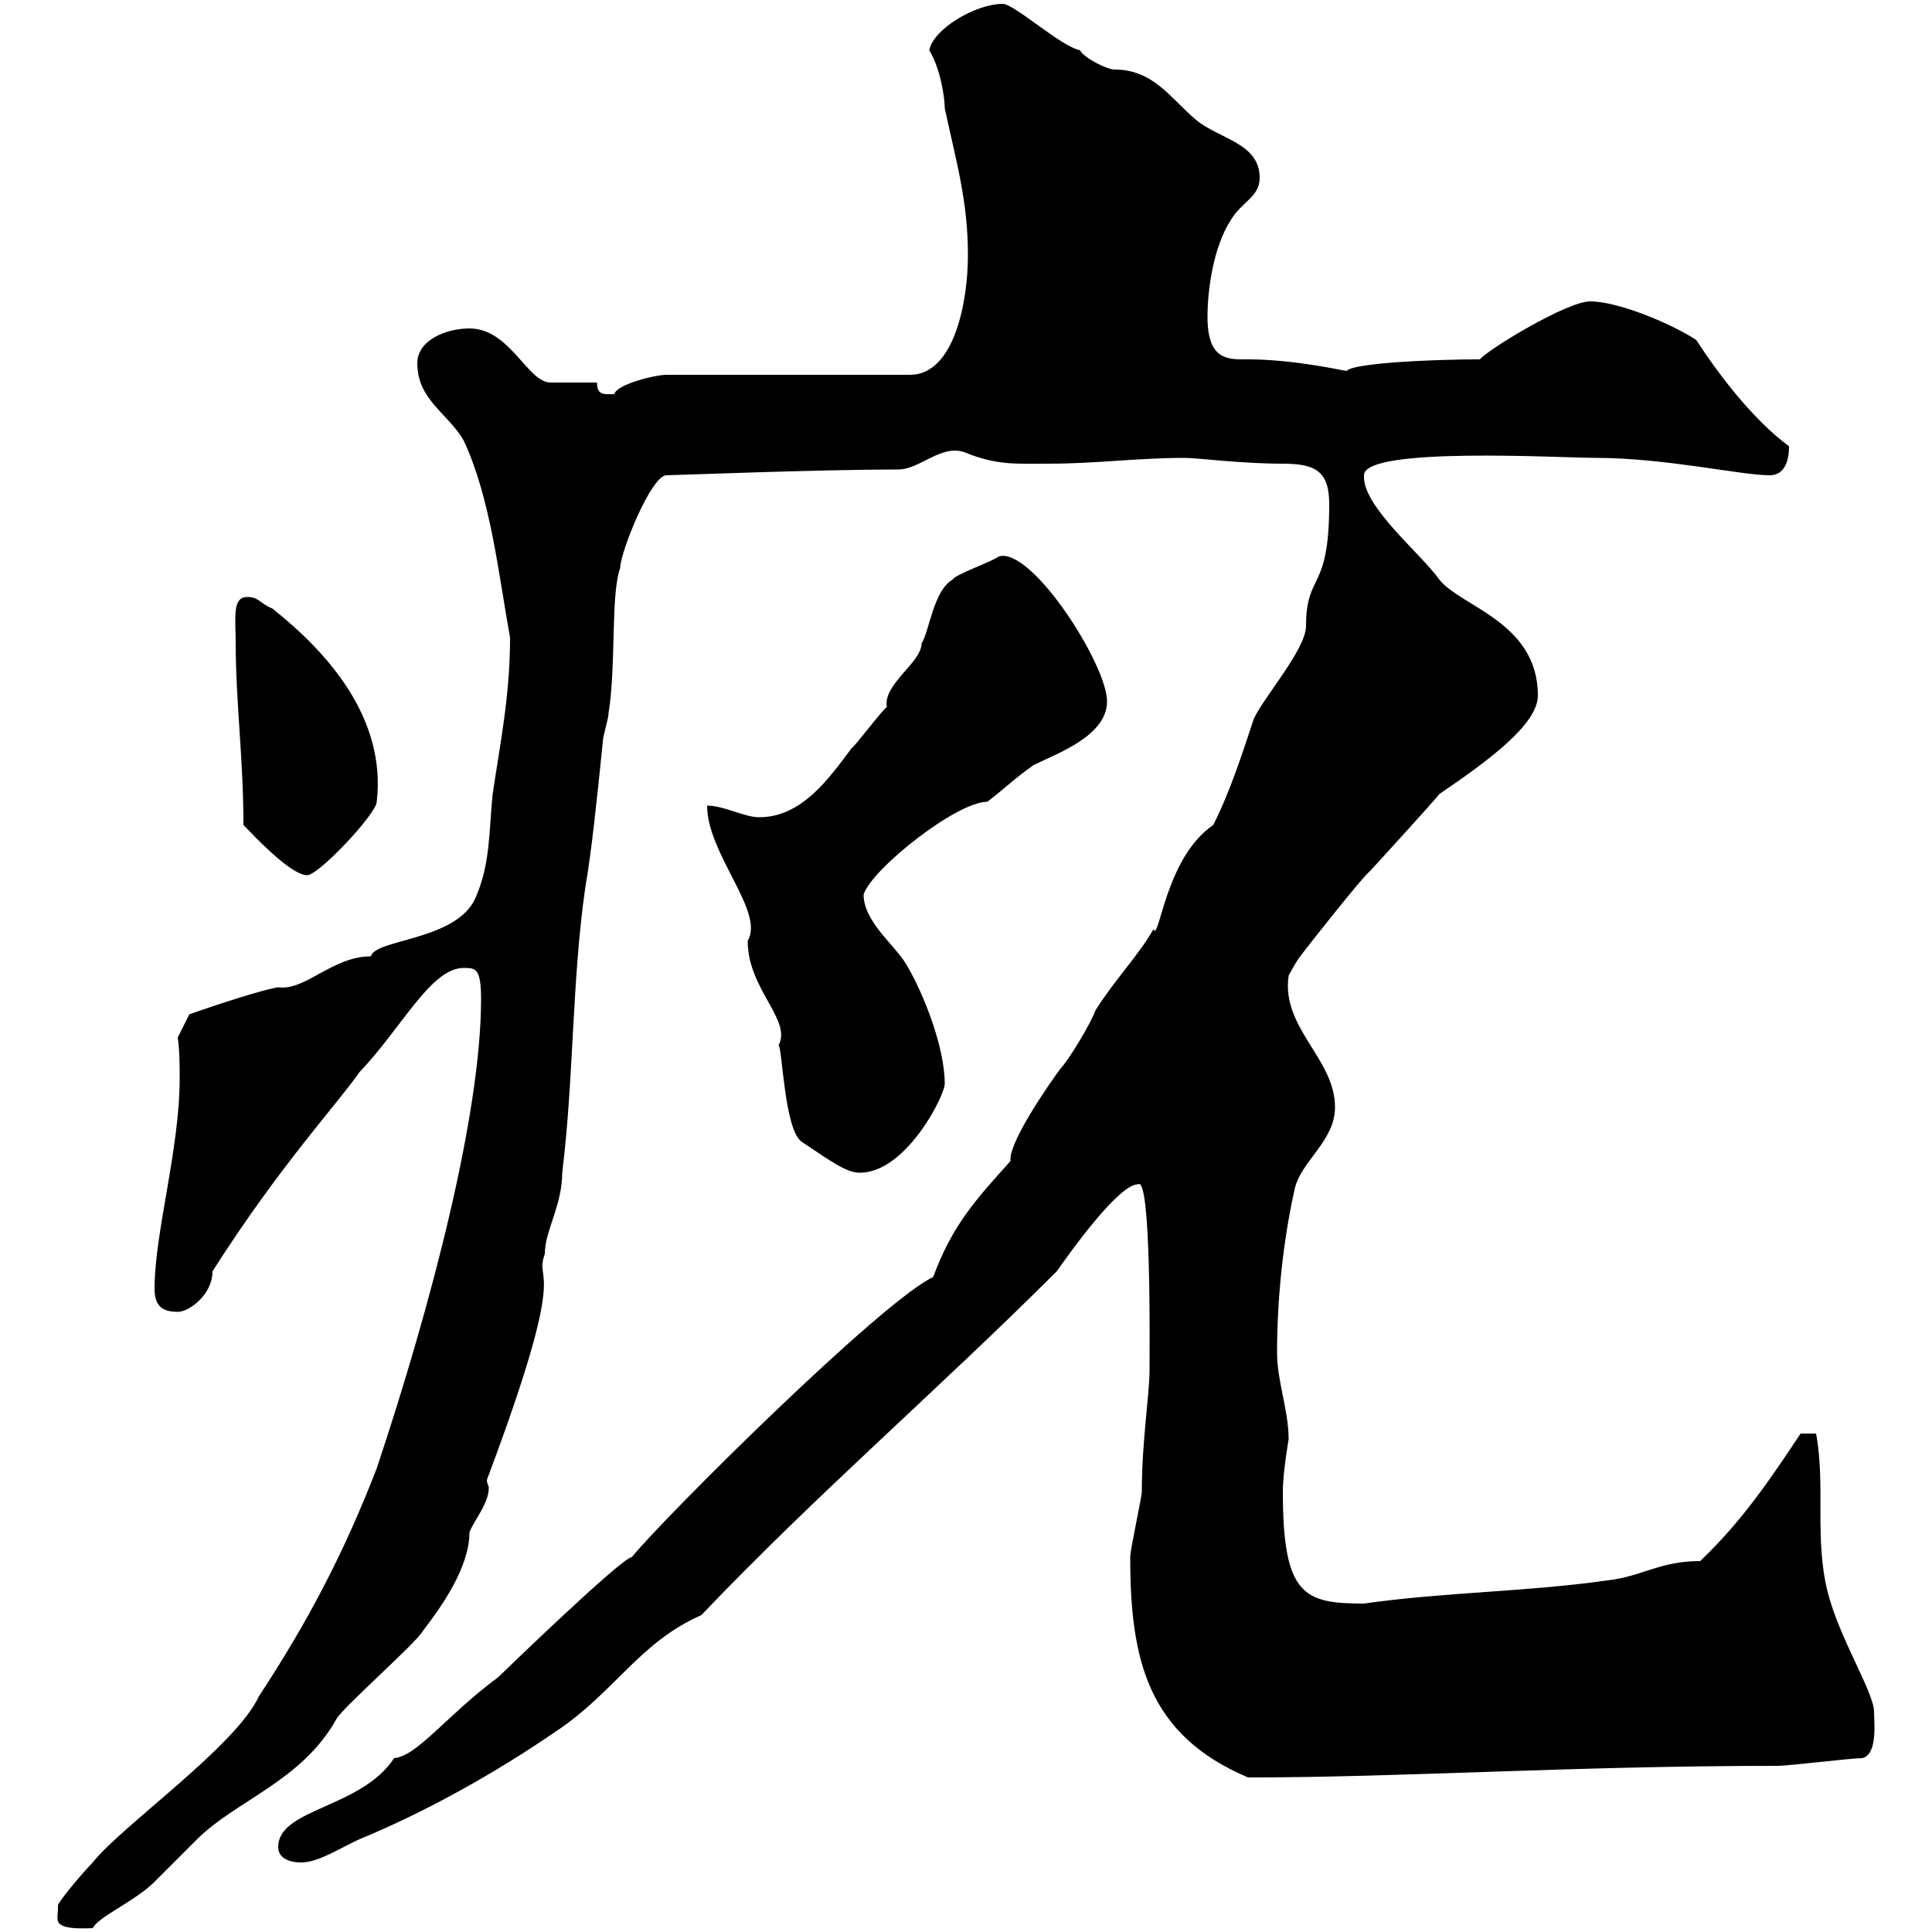 <svg xmlns="http://www.w3.org/2000/svg" xmlns:xlink="http://www.w3.org/1999/xlink" width="300" height="300"><path d="M9 296.40C9 298.20 7.80 299.70 14.40 299.40C15.30 297.60 21 295.20 24 292.20C25.20 291 29.40 286.80 30.60 285.60C36.60 279.60 46.80 276.60 52.20 267C53.10 265.20 64.80 255 65.70 253.20C68.70 249.30 72.90 243.30 72.90 237.90C73.80 235.80 75.90 233.40 75.90 231C75.90 230.70 75.60 230.40 75.60 229.80C88.80 194.70 82.80 199.80 84.60 194.70C84.60 191.10 87.30 187.20 87.30 182.10C89.10 167.70 88.80 152.10 90.90 137.70C91.80 132.60 92.70 124.20 93.60 115.20C93.60 114.30 94.50 111.60 94.50 110.70C95.70 103.20 94.80 92.40 96.30 88.20C96.30 85.80 101.10 73.80 103.50 73.80C104.40 73.80 127.20 72.90 139.50 72.90C142.80 72.90 146.10 69 149.70 70.20C154.80 72.30 157.80 72 162.90 72C170.10 72 176.70 71.10 183.90 71.10C186 71.10 192.60 72 199.20 72C204.30 72 206.40 73.20 206.40 78.30C206.40 92.10 202.80 88.80 202.80 97.20C202.80 100.80 196.20 108.30 194.70 111.60C192.90 117 191.10 122.70 188.40 128.10C180.90 133.20 180 146.40 179.10 144.30C176.70 148.50 173.10 152.10 170.10 156.90C169.50 158.70 165.90 164.70 164.70 165.90C162.90 168.30 156.90 177 156.90 180C156.90 180 156.90 180.30 156.90 180.30C151.50 186.30 147.90 190.20 144.90 198.30C137.10 201.90 103.50 235.20 98.10 241.80C96.60 241.80 78 259.80 77.40 260.40C69.30 266.40 64.80 272.70 61.20 273C56.10 280.80 43.20 280.80 43.20 286.80C43.20 288.60 45 289.20 46.80 289.20C49.50 289.20 53.10 286.80 55.80 285.60C66 281.40 76.80 275.40 86.40 268.80C95.40 262.80 99.30 255 108.90 250.80C126.60 232.20 146.10 215.40 164.10 197.40C166.20 194.40 173.70 183.90 176.70 183.90C178.80 182.40 178.50 209.70 178.50 212.70C178.50 216.60 177.30 223.80 177.30 231.60C177.30 232.50 175.50 240.60 175.50 241.80C175.50 257.70 178.20 269.40 193.80 276C218.10 276 243.90 274.20 276 274.20C277.80 274.20 287.40 273 289.20 273C291.60 272.40 291 267.30 291 265.80C291 262.80 285.60 254.40 283.80 247.20C281.70 238.80 283.50 230.70 282 222.60L279.60 222.60C274.80 229.80 270.60 236.10 264 242.40C257.70 242.40 255 244.80 249.60 245.40C237 247.20 224.40 247.20 211.80 249C202.50 249 199.20 247.80 199.20 231.60C199.20 228.60 200.10 223.50 200.10 223.50C200.10 219 198.30 214.50 198.30 210C198.30 201.90 199.20 192.90 201 184.80C201.90 180.30 207.30 177.30 207.30 171.90C207.30 164.40 198.90 159.60 200.10 151.50C200.10 151.50 201 149.70 201.90 148.50C203.70 146.10 211.80 135.90 212.70 135.30C212.70 135.30 222.60 124.50 223.50 123.30C231 118.20 238.80 112.50 238.80 108C238.80 96.60 226.80 94.20 223.50 90C220.50 85.80 211.50 78.60 211.80 73.80C211.80 69.30 242.40 71.10 247.80 71.10C258.60 71.10 270.30 73.80 274.80 73.80C277.20 73.80 277.80 71.40 277.80 69.30C272.10 65.10 266.70 57.90 263.40 52.80C259.80 50.40 251.40 46.80 246.90 46.80C243.30 46.80 231 54.30 229.80 55.80C222 55.80 210 56.40 209.10 57.60C208.80 57.60 201 55.80 193.80 55.80C190.80 55.80 187.50 56.10 187.50 49.20C187.50 45 188.40 38.40 191.10 34.20C192.90 31.20 195.60 30.60 195.60 27.60C195.60 22.20 189.30 21.60 185.70 18.60C181.80 15.30 179.10 10.80 173.10 10.80C171.90 10.80 168.30 9 167.70 7.80C164.70 7.20 157.50 0.60 155.70 0.60C151.50 0.60 144.90 4.50 144.30 7.80C146.10 10.80 146.70 15.30 146.70 16.80C148.50 25.20 150.30 31.20 150.30 39.60C150.30 46.80 148.20 58.20 141.30 58.20L103.50 58.20C101.70 58.20 95.70 59.70 95.40 61.20C93.90 61.20 92.70 61.50 92.70 59.40C91.80 59.40 86.40 59.40 85.50 59.40C81.90 59.40 79.20 51 72.90 51C69.30 51 64.80 52.80 64.80 56.40C64.80 62.10 69.60 64.20 72 68.40C76.20 77.40 77.40 89.10 79.20 99C79.20 108 77.70 115.20 76.50 123.30C75.90 129 76.20 134.10 73.80 139.50C70.80 146.10 58.20 145.80 57.60 148.50C51.60 148.50 47.40 153.90 43.20 153.30C39.60 153.90 29.40 157.50 29.40 157.50L27.60 161.10C27.90 163.20 27.90 165.60 27.90 167.40C27.90 178.50 24 191.40 24 200.10C24 202.80 25.20 203.70 27.60 203.70C29.40 203.70 33 201 33 197.40C43.50 180.90 52.50 171.30 55.80 166.50C62.40 159.60 66.90 150.30 72 150.30C73.80 150.30 74.70 150.30 74.70 155.10C74.70 173.10 66.90 202.80 58.50 228C53.40 241.20 47.70 252 40.20 263.40C36.60 271.20 18.90 283.50 14.40 289.20C13.20 290.40 9.60 294.60 9 295.80C9 295.80 9 296.40 9 296.40ZM109.80 125.10C109.80 132.60 118.80 141.60 116.10 146.10C116.10 153.60 123 158.40 120.90 162.30C121.50 162.90 121.80 175.50 124.50 177.30C129 180.30 131.40 182.10 133.50 182.10C140.70 182.10 146.70 170.10 146.70 168.30C146.70 162.60 143.40 154.20 140.70 149.70C138.90 146.70 134.10 143.10 134.10 138.90C135.30 135 148.50 124.50 153.30 124.50C155.70 122.70 157.50 120.90 160.50 118.80C164.10 117 171.90 114.30 171.90 108.90C171.90 103.20 160.20 84.90 155.10 86.40C153.90 87.30 148.50 89.10 147.90 90C144.90 91.80 144.30 98.10 143.10 99.90C143.10 102.90 137.10 106.20 137.70 109.80C137.10 110.10 132.60 116.10 132.30 116.10C128.70 120.90 124.50 126.90 117.90 126.90C115.50 126.90 112.50 125.10 109.80 125.10ZM37.80 128.10C43.20 133.80 46.20 135.90 47.70 135.90C49.50 135.90 58.50 126.30 58.50 124.50C60 111.60 51 101.40 42.30 94.50C40.20 93.60 40.20 92.70 38.40 92.70C36 92.70 36.60 96 36.60 99.90C36.60 108.90 37.80 117.90 37.80 128.10Z"/></svg>